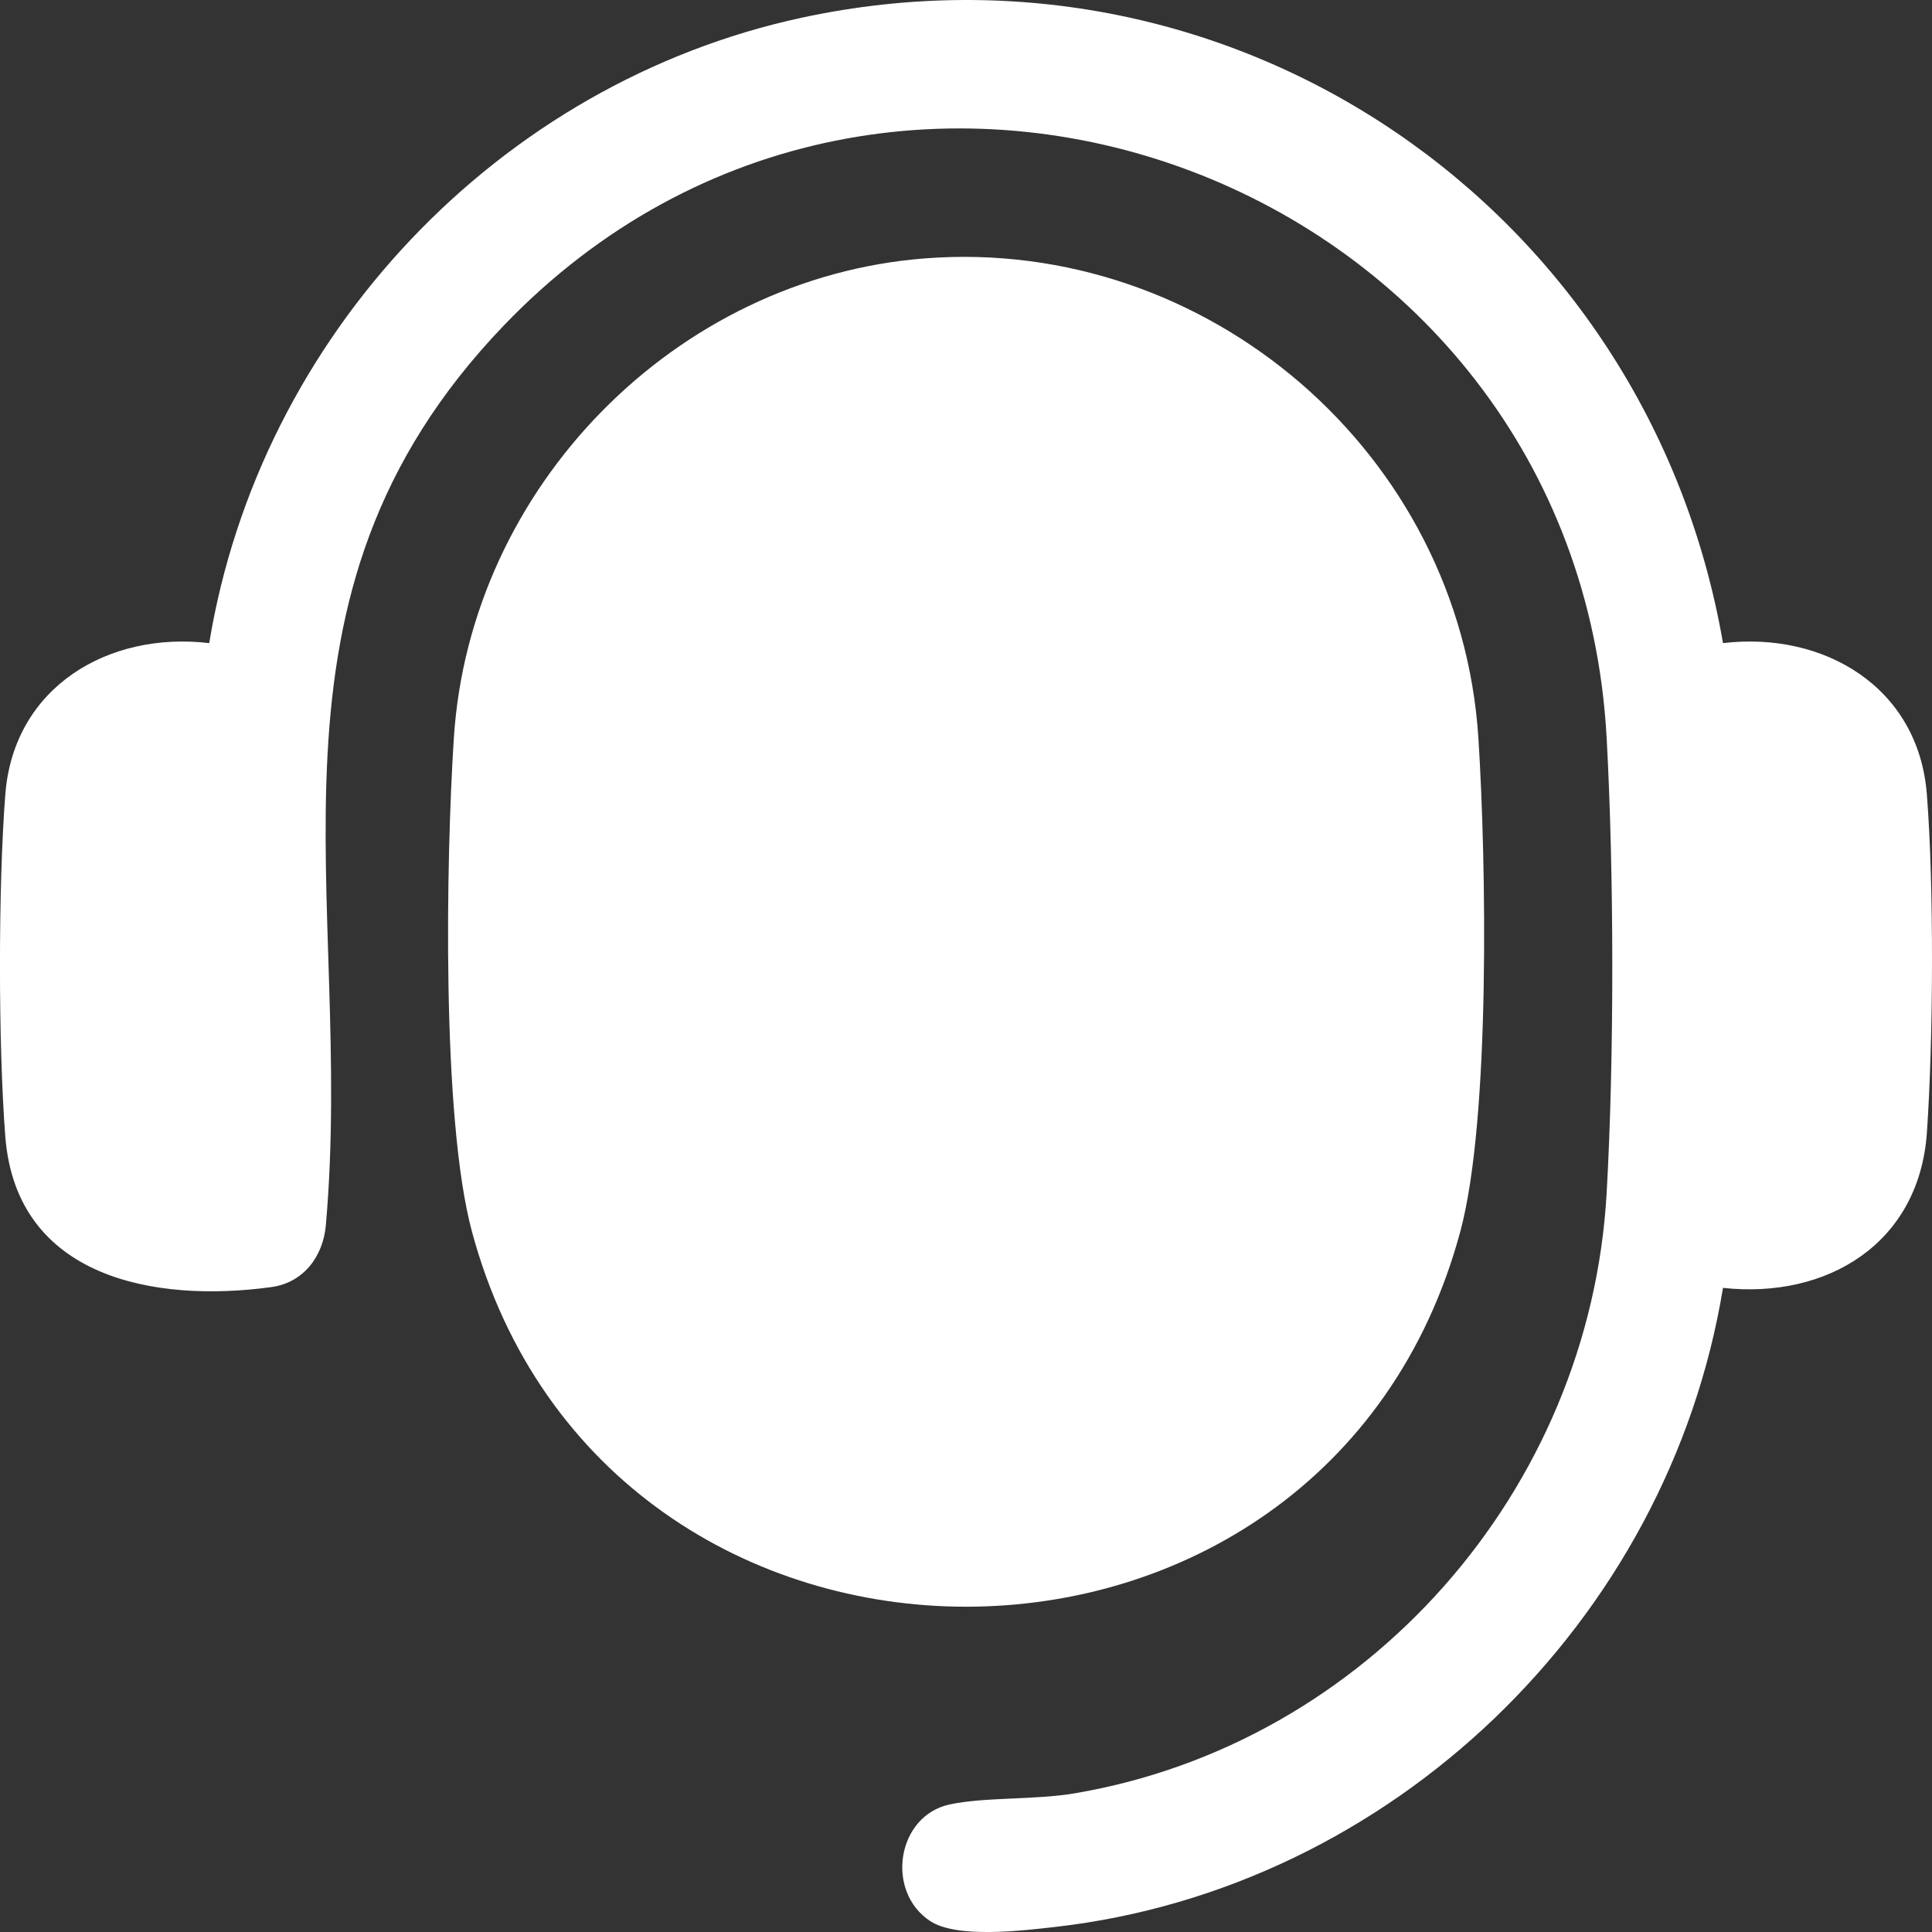 <svg width="65" height="65" viewBox="0 0 65 65" fill="none" xmlns="http://www.w3.org/2000/svg">
<rect x="0" y="0" width="65" height="65" fill="#333333" stroke="none"/>
<g clip-path="url(#clip0_239_255)">
<path d="M31.13 8.692C40.613 7.964 49.124 15.248 49.739 24.834C50.002 28.948 50.151 37.626 49.134 41.419C44.612 58.268 20.396 58.269 15.874 41.419C14.856 37.626 15.004 28.948 15.269 24.834C15.812 16.379 22.73 9.337 31.131 8.692H31.13Z" fill="white"/>
<path d="M57.968 21.637C61.36 21.234 64.545 23.112 64.827 26.723C65.07 29.829 65.045 34.984 64.828 38.108C64.57 41.832 61.475 43.712 57.968 43.329C56.125 54.569 46.794 63.537 35.517 64.828C34.411 64.954 32.201 65.225 31.298 64.634C29.778 63.64 30.168 61.086 31.957 60.707C33.144 60.455 34.812 60.563 36.164 60.333C45.989 58.666 53.489 50.151 54.054 40.138C54.311 35.584 54.303 29.384 54.054 24.826C53.026 6.027 30.006 -2.661 16.949 10.952C8.146 20.129 11.94 30.101 10.963 41.222C10.87 42.278 10.204 43.157 9.127 43.303C5.206 43.84 0.552 42.997 0.179 38.242C-0.061 35.167 -0.061 29.799 0.179 26.723C0.462 23.112 3.647 21.234 7.039 21.637C8.741 11.286 16.783 2.789 26.981 0.594C41.523 -2.536 55.447 7.034 57.968 21.637Z" fill="white"/>
</g>
<defs>
<clipPath id="clip0_239_255">
<rect width="65" height="65" fill="white"/>
</clipPath>
</defs>
</svg>
